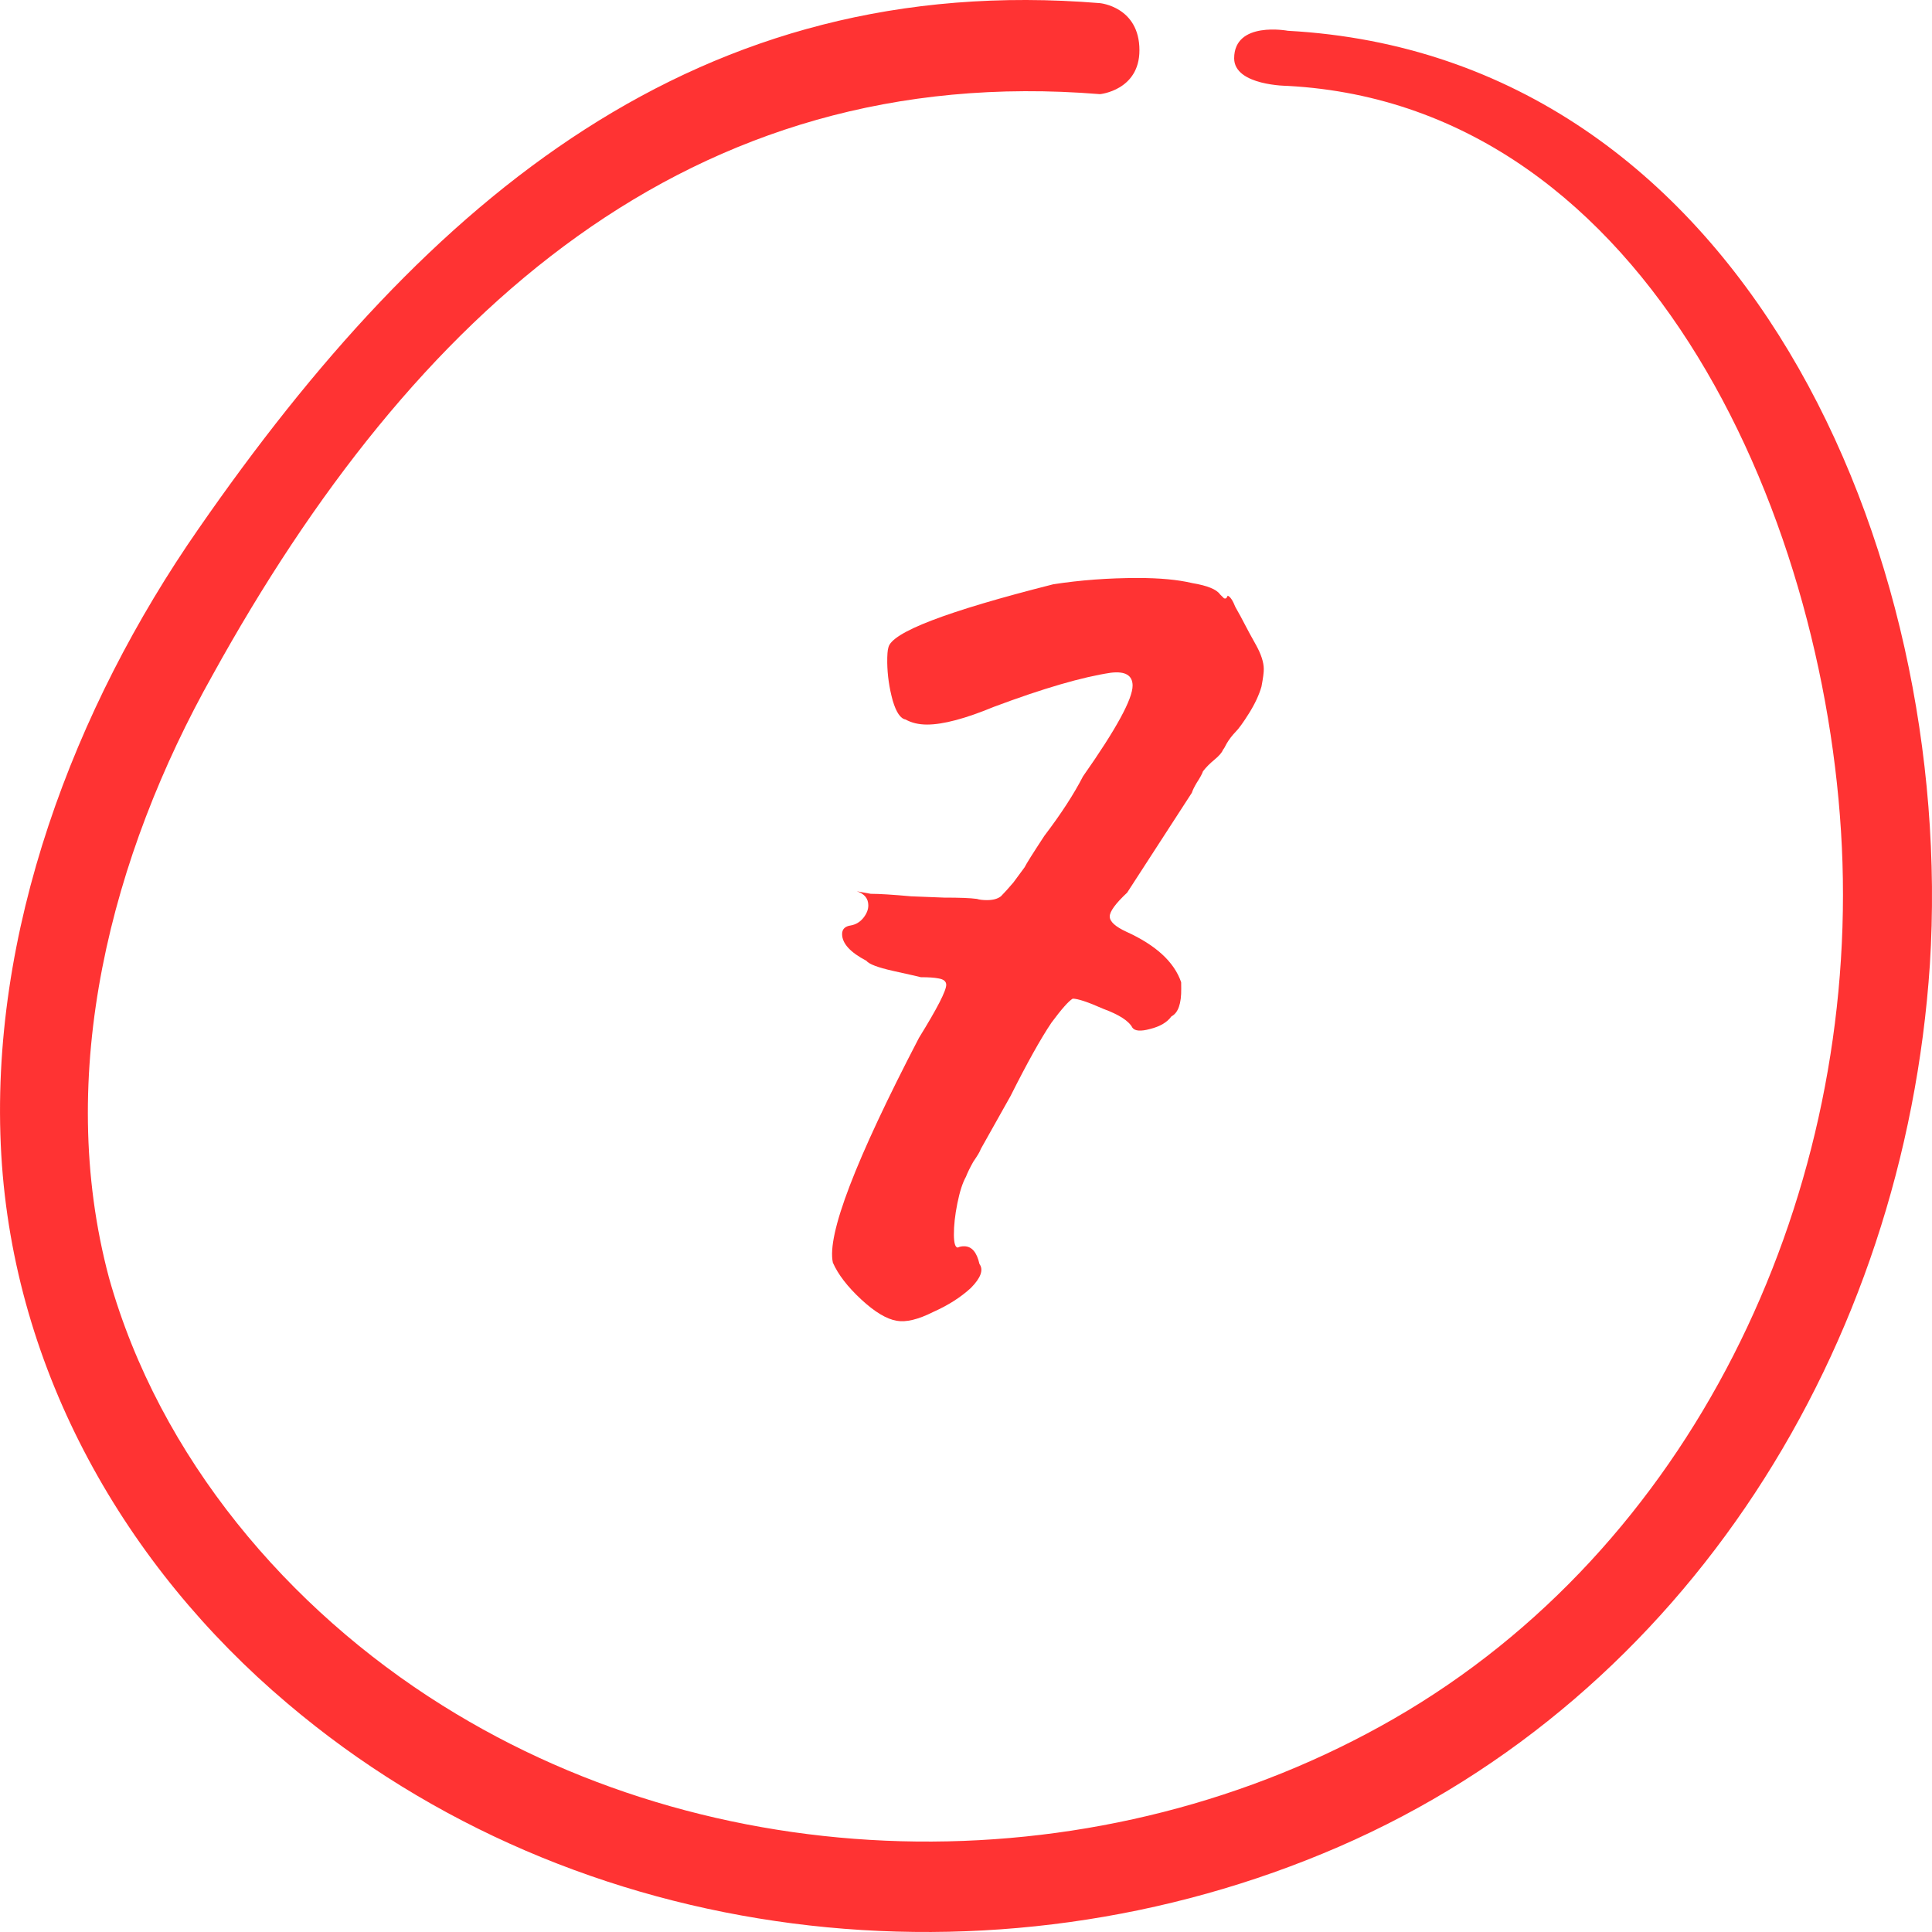 <?xml version="1.0" encoding="UTF-8"?> <svg xmlns="http://www.w3.org/2000/svg" width="30" height="30" viewBox="0 0 30 30" fill="none"> <path d="M19.998 1.334C25.65 1.641 28.447 8.215 28.61 13.398C28.776 18.735 26.241 24.039 21.649 26.685C17.153 29.277 11.291 29.254 6.871 26.483C4.482 24.989 2.477 22.638 1.693 19.843C0.846 16.676 1.726 13.282 3.303 10.479C6.409 4.856 10.712 0.944 17.081 1.462C17.081 1.462 17.693 1.404 17.693 0.78C17.693 0.105 17.081 0.049 17.081 0.049C10.856 -0.461 6.651 3.058 3.08 8.215C1.154 10.986 -0.18 14.484 0.02 17.932C0.217 21.303 1.946 24.323 4.46 26.448C8.964 30.273 15.443 30.997 20.788 28.677C26.187 26.335 29.569 20.929 29.967 14.979C30.373 8.545 27.049 0.863 19.998 0.478C19.998 0.478 19.164 0.32 19.164 0.906C19.165 1.332 19.998 1.334 19.998 1.334Z" fill="#FF3333"></path> <path d="M13.924 20.509C13.767 20.483 13.582 20.372 13.371 20.176C13.16 19.98 13.014 19.79 12.933 19.607C12.837 19.175 13.283 18.012 14.27 16.115C14.553 15.658 14.694 15.383 14.693 15.291C14.692 15.239 14.653 15.206 14.574 15.193C14.509 15.18 14.417 15.174 14.299 15.174C14.247 15.161 14.103 15.128 13.867 15.076C13.631 15.023 13.493 14.971 13.453 14.919C13.203 14.788 13.078 14.651 13.076 14.507C13.075 14.428 13.121 14.383 13.212 14.37C13.29 14.356 13.355 14.317 13.407 14.252C13.459 14.186 13.484 14.121 13.483 14.056C13.482 13.951 13.423 13.879 13.305 13.84L13.521 13.879C13.652 13.879 13.861 13.892 14.149 13.918L14.659 13.938C14.895 13.938 15.065 13.944 15.169 13.958C15.209 13.971 15.261 13.977 15.327 13.977C15.418 13.977 15.49 13.958 15.542 13.918C15.594 13.866 15.658 13.794 15.736 13.703C15.813 13.598 15.871 13.52 15.91 13.467C15.935 13.415 16.038 13.251 16.218 12.977C16.477 12.637 16.676 12.329 16.817 12.055C17.332 11.322 17.589 10.852 17.587 10.643C17.585 10.486 17.473 10.42 17.251 10.446C16.807 10.512 16.201 10.688 15.432 10.976C14.99 11.159 14.644 11.251 14.396 11.251C14.265 11.251 14.153 11.224 14.061 11.172C13.983 11.159 13.916 11.061 13.862 10.878C13.808 10.682 13.78 10.486 13.777 10.289C13.776 10.172 13.782 10.093 13.795 10.054C13.845 9.819 14.698 9.492 16.354 9.073C16.772 9.008 17.21 8.975 17.668 8.975C18.008 8.975 18.289 9.001 18.512 9.054C18.748 9.093 18.892 9.152 18.945 9.23C18.958 9.243 18.978 9.263 19.005 9.289C19.031 9.302 19.05 9.289 19.063 9.25C19.102 9.263 19.142 9.322 19.183 9.426C19.236 9.518 19.289 9.616 19.343 9.721C19.369 9.773 19.423 9.871 19.503 10.015C19.583 10.159 19.623 10.283 19.624 10.387C19.625 10.44 19.613 10.531 19.588 10.662C19.55 10.793 19.486 10.93 19.396 11.074C19.306 11.218 19.235 11.316 19.183 11.368C19.132 11.421 19.087 11.479 19.048 11.545C19.022 11.597 19.003 11.63 18.99 11.643C18.977 11.682 18.932 11.735 18.854 11.8C18.79 11.852 18.731 11.911 18.68 11.976C18.667 12.016 18.635 12.075 18.584 12.153C18.545 12.218 18.519 12.271 18.507 12.31L17.503 13.86C17.322 14.03 17.231 14.154 17.232 14.232C17.233 14.311 17.319 14.389 17.49 14.468C17.95 14.677 18.233 14.938 18.341 15.252L18.342 15.35C18.345 15.586 18.294 15.729 18.19 15.782C18.125 15.873 18.015 15.939 17.858 15.978C17.715 16.017 17.623 16.011 17.584 15.958C17.53 15.854 17.379 15.756 17.129 15.664C16.893 15.559 16.735 15.507 16.657 15.507C16.592 15.546 16.482 15.671 16.327 15.88C16.16 16.128 15.948 16.508 15.692 17.018L15.23 17.841C15.217 17.881 15.178 17.946 15.114 18.038C15.063 18.129 15.024 18.208 14.999 18.273C14.947 18.365 14.903 18.502 14.866 18.685C14.829 18.868 14.811 19.032 14.812 19.175C14.813 19.306 14.834 19.372 14.873 19.372C14.899 19.358 14.932 19.352 14.971 19.352C15.089 19.352 15.168 19.444 15.209 19.627C15.275 19.718 15.231 19.842 15.076 19.999C14.92 20.143 14.726 20.267 14.491 20.372C14.257 20.49 14.068 20.535 13.924 20.509Z" fill="#FF3333"></path> </svg> 